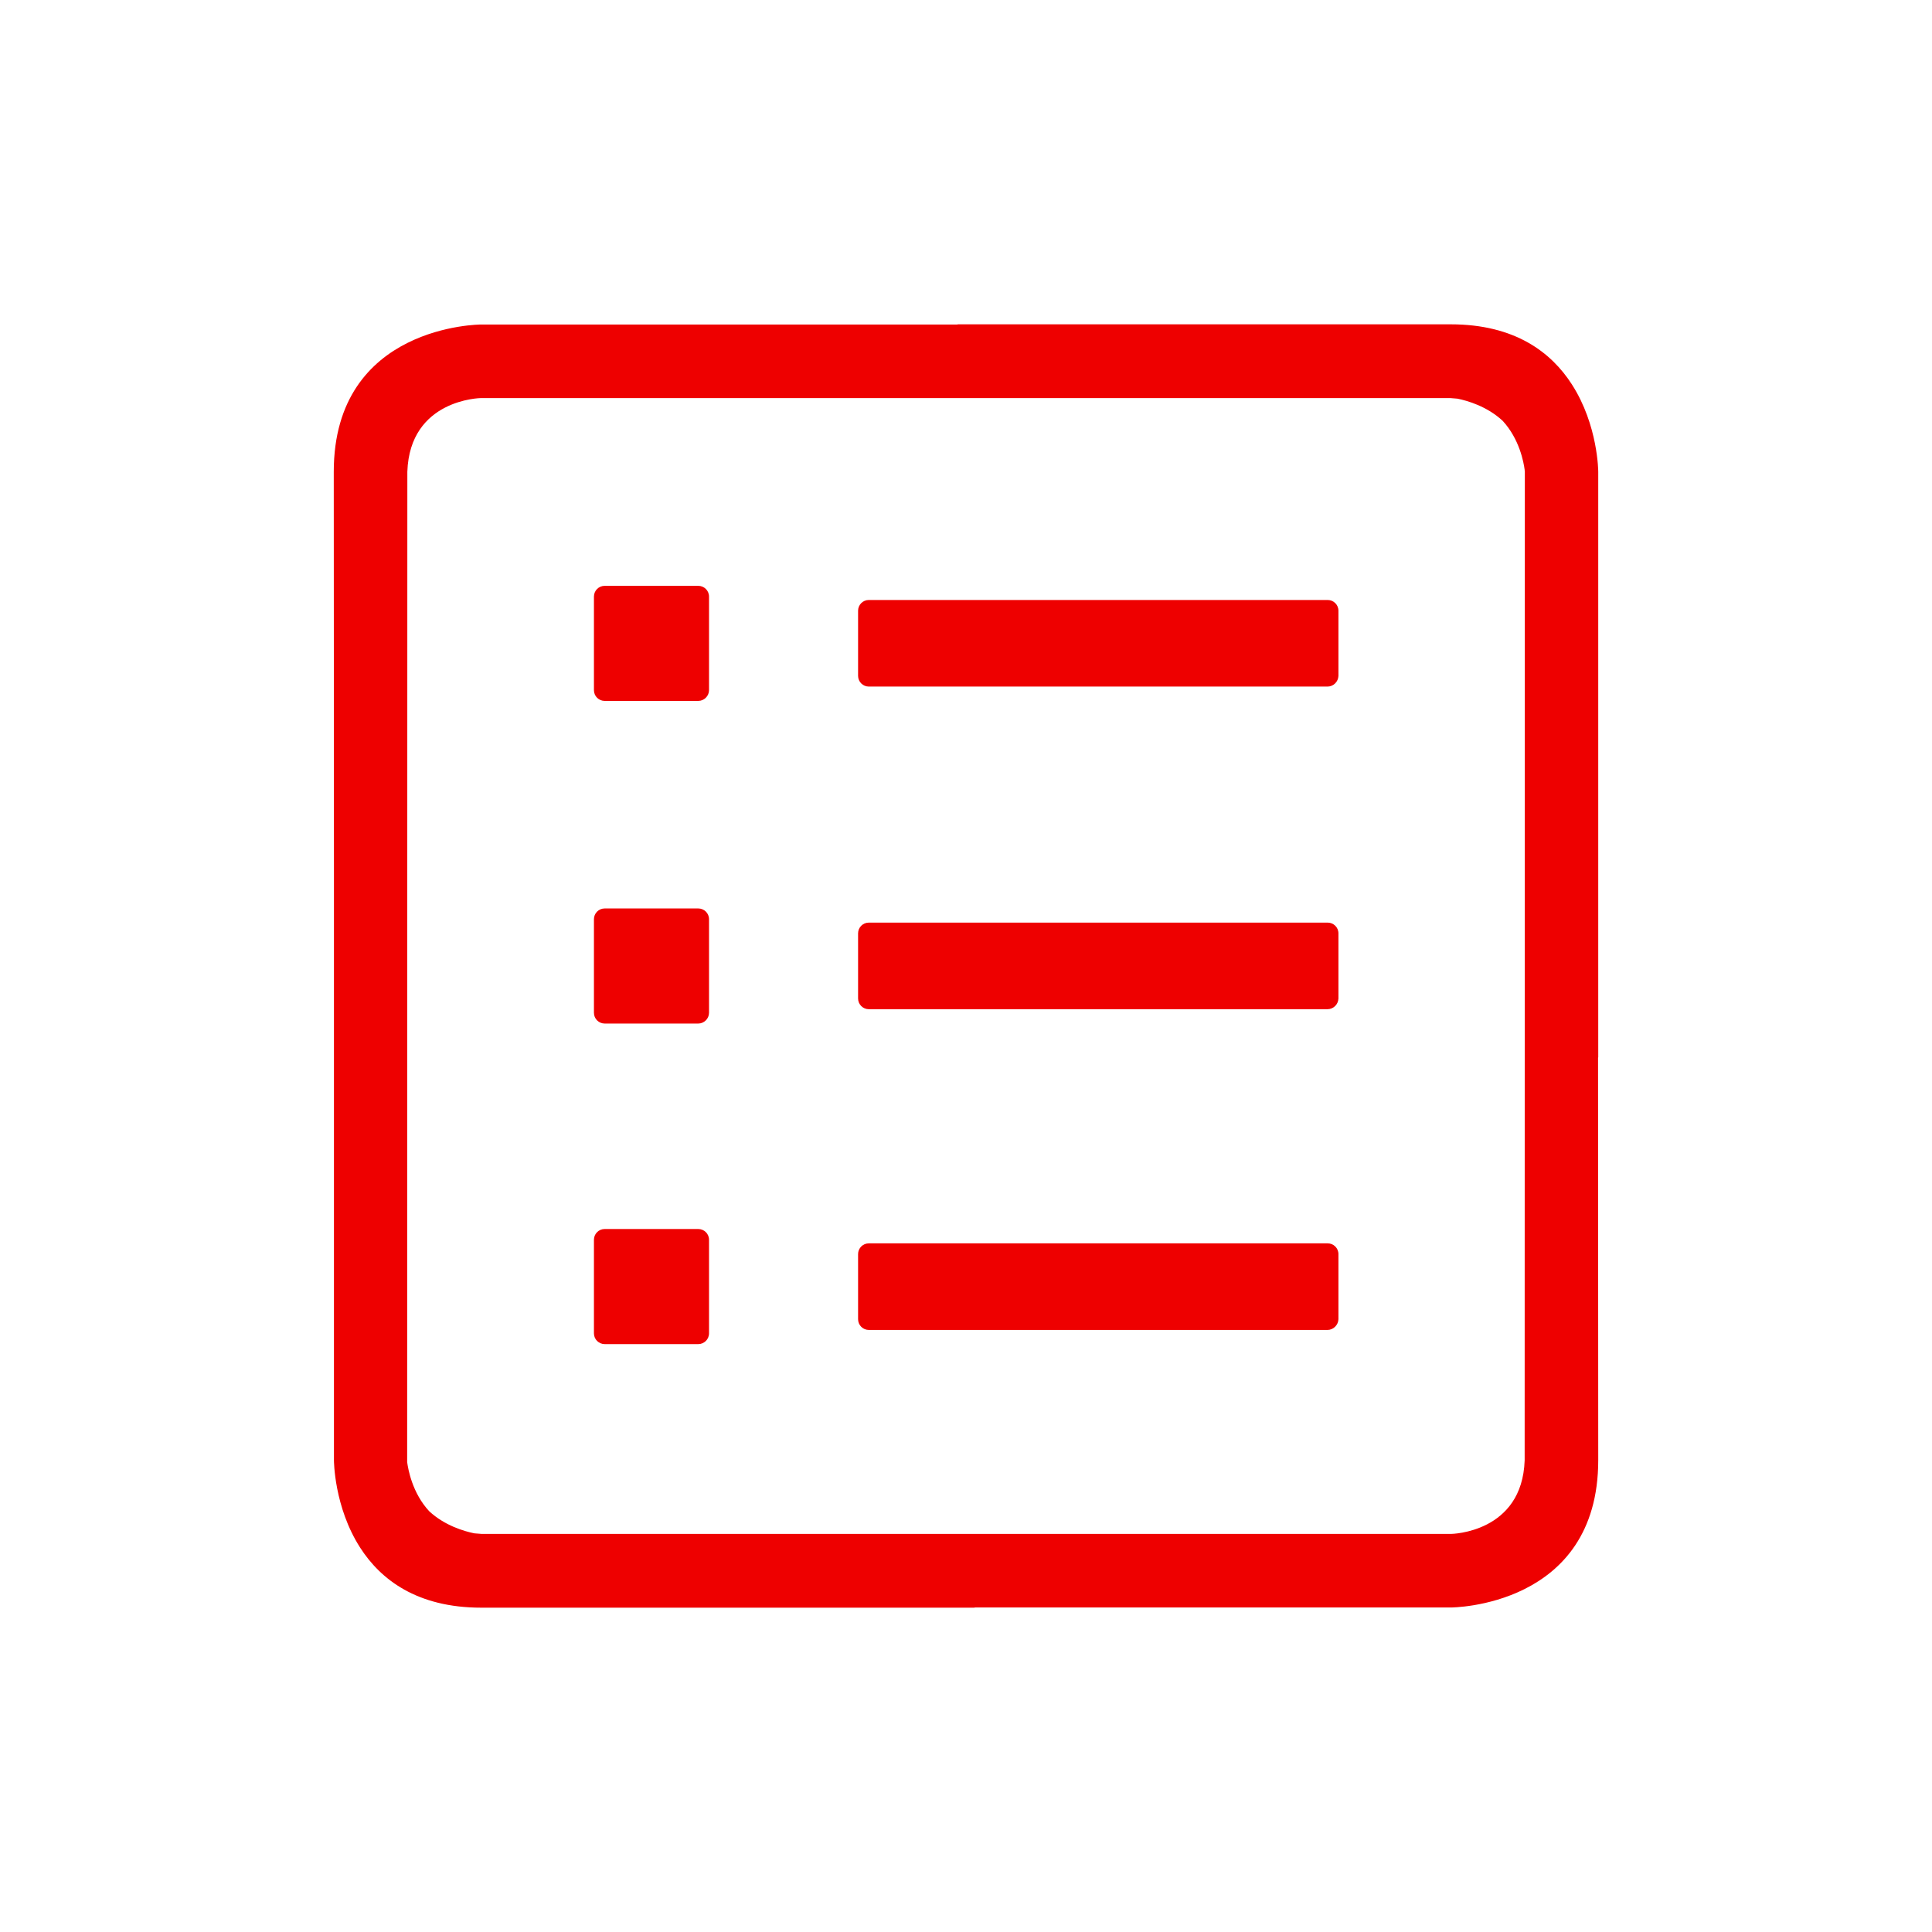 <?xml version="1.0" standalone="no"?><!DOCTYPE svg PUBLIC "-//W3C//DTD SVG 1.1//EN" "http://www.w3.org/Graphics/SVG/1.1/DTD/svg11.dtd"><svg t="1620801246311" class="icon" viewBox="0 0 1024 1024" version="1.1" xmlns="http://www.w3.org/2000/svg" p-id="3158" xmlns:xlink="http://www.w3.org/1999/xlink" width="200" height="200"><defs><style type="text/css"></style></defs><path d="M370.1 371.5h-49.6c-3.1 0-5.7-2.5-5.7-5.7v-49.6c0-3.1 2.5-5.7 5.7-5.7h49.6c3.1 0 5.7 2.5 5.7 5.7v49.6c0 3.1-2.6 5.7-5.7 5.7z m333.5-7.6H460.5c-3.1 0-5.7-2.5-5.7-5.7v-34.5c0-3.1 2.5-5.7 5.7-5.7h243.2c3.1 0 5.7 2.5 5.7 5.7v34.5c-0.1 3.2-2.7 5.7-5.8 5.7zM370.1 712.4h-49.6c-3.1 0-5.7-2.5-5.7-5.7v-49.6c0-3.1 2.5-5.7 5.7-5.7h49.6c3.1 0 5.7 2.5 5.7 5.7v49.6c0 3.2-2.6 5.7-5.7 5.7z m333.5-7.5H460.5c-3.1 0-5.7-2.5-5.7-5.7v-34.5c0-3.1 2.5-5.7 5.7-5.7h243.2c3.1 0 5.7 2.5 5.7 5.7v34.5c-0.1 3.1-2.7 5.7-5.8 5.7zM370.1 542.5h-49.6c-3.1 0-5.7-2.5-5.7-5.7v-49.6c0-3.1 2.5-5.7 5.7-5.7h49.6c3.1 0 5.7 2.5 5.7 5.7v49.6c0 3.1-2.6 5.7-5.7 5.7z m333.5-7.6H460.5c-3.1 0-5.7-2.5-5.7-5.7v-34.5c0-3.1 2.5-5.7 5.7-5.7h243.2c3.1 0 5.7 2.5 5.7 5.7v34.5c-0.1 3.2-2.7 5.7-5.8 5.7z" p-id="3159" fill="#ee0000"></path><path d="M847.1 560.4V250.1s0-24.7-14-46.4c-10.8-16.8-30-31.8-64.2-31.8h-261c-0.2 0-0.3 0-0.5 0.1H255s-78.1 0-78.1 78.1l0.1 213.4V774s0 24.7 13.9 46.3c10.8 16.8 30 31.8 64.2 31.8h261.1c0.2 0 0.3 0 0.5-0.1H769s78.1 0 78.1-78.1l-0.1-213.4 0.1-0.1z m-39 213.6c-1.3 38.5-38.9 39-38.9 39h-514c-1.3-0.1-2.5-0.2-3.8-0.3-5.4-1.1-15.7-4.1-23.9-11.7-9-9.7-11.2-22.3-11.7-26.1v-0.7l0.1-524.2c1.3-38.5 38.9-39 38.9-39h514c1.3 0.1 2.5 0.2 3.7 0.3 5.4 1.1 15.7 4.1 23.9 11.7 9 9.7 11.2 22.2 11.7 26 0 0.2 0 0.5 0.1 0.7l-0.1 524.3z" p-id="3160" fill="#ee0000"></path></svg>